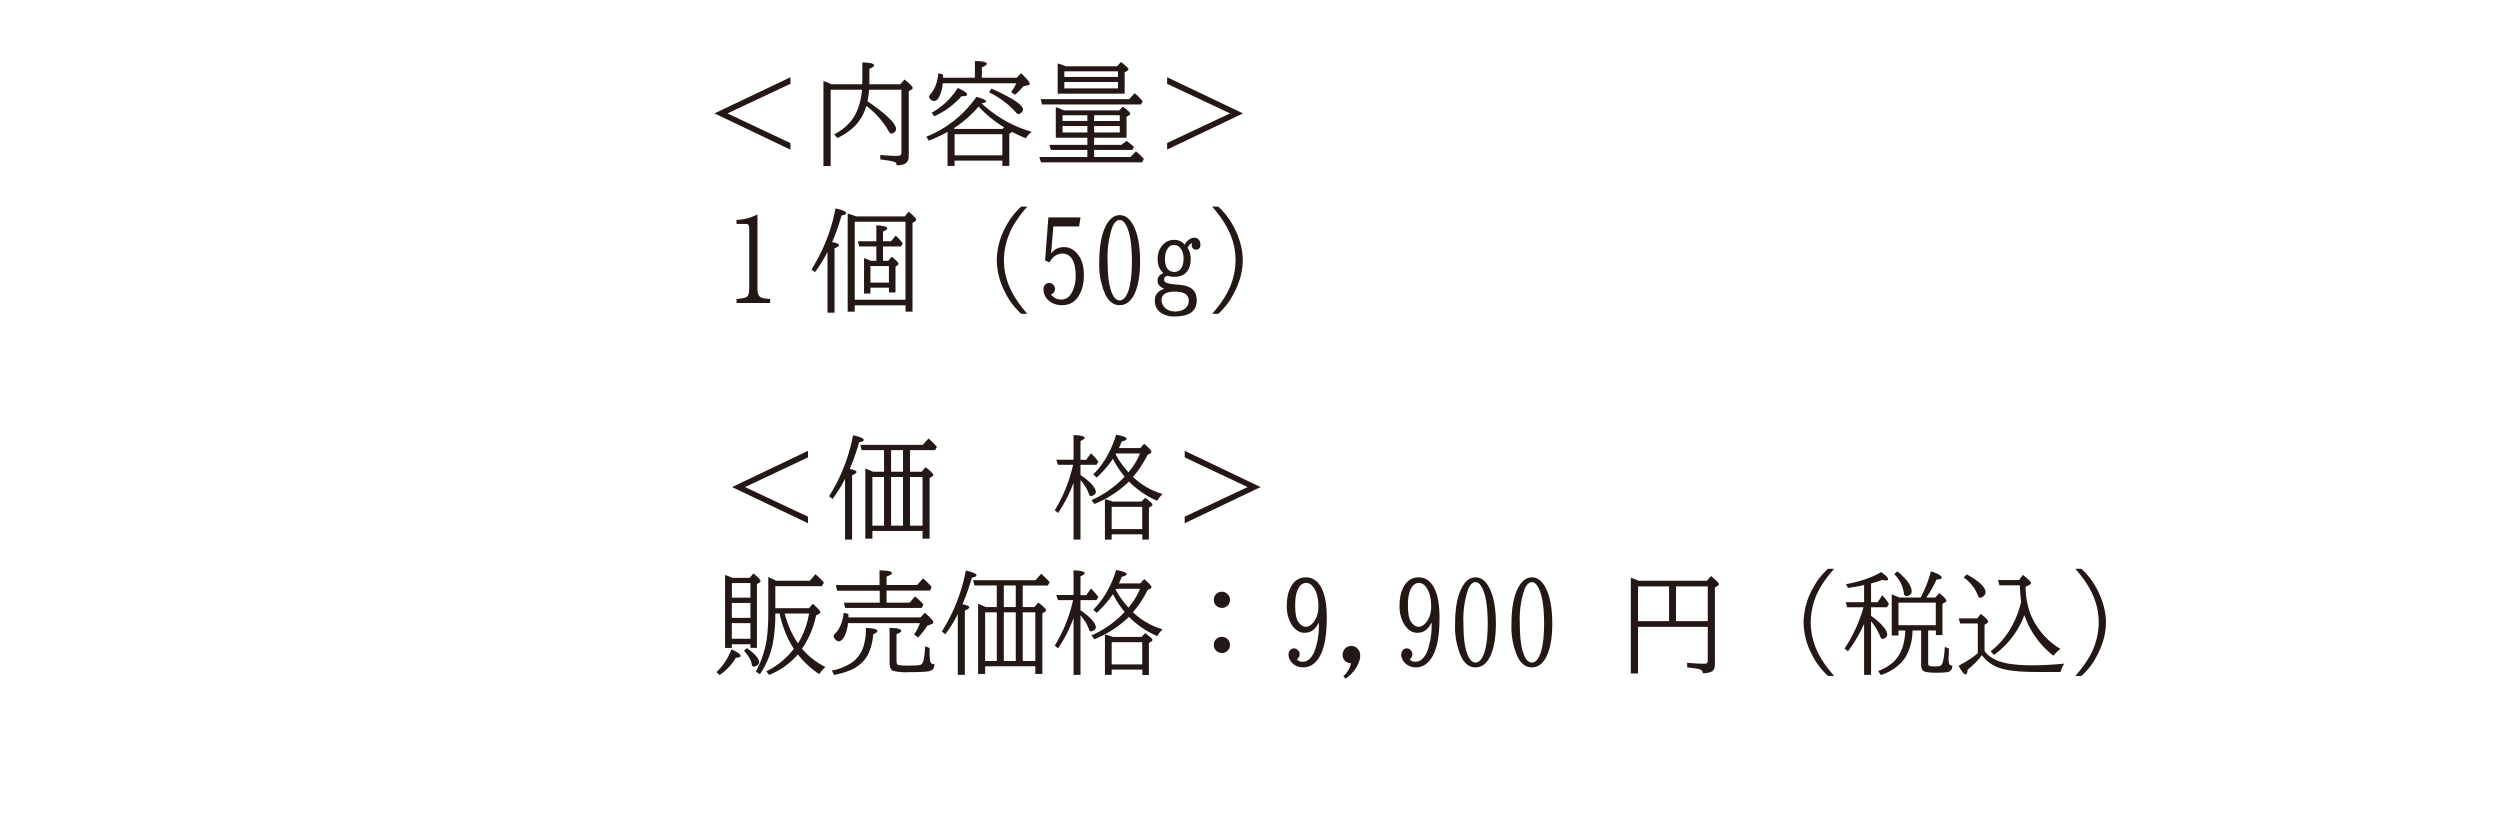 <svg xmlns="http://www.w3.org/2000/svg" viewBox="0 0 266.08 86.86"><g><path d="M78.39 23.83v-.43a5.15 5.15 0 0 0 2.23-.58v7.9c0 .5.12.8.35.92.18.1.52.15 1 .18v.43h-3.58v-.43c.62-.04 1-.13 1.15-.28.13-.14.2-.4.2-.81v-6.3c0-.3-.05-.48-.12-.54-.06-.04-.19-.06-.4-.06h-.83ZM88.57 25.77c.48.08.72.19.72.32 0 .11-.16.22-.47.34v6.85h-.75v-6.46c-.38.75-.83 1.47-1.33 2.15l-.37-.3a18.46 18.46 0 0 0 2.55-6.48c.76.15 1.14.32 1.14.5 0 .1-.17.18-.49.24-.3 1.05-.64 2-1 2.84Zm2.4 6.73v.67h-.75V22.73c.29.08.58.18.88.3h5.2l.41-.5c.53.43.8.72.8.86 0 .06-.05.12-.12.17l-.27.17v9.44h-.74v-.67h-5.42Zm0-.6h5.4v-8.3h-5.4v8.3Zm3-4.14h.57l.38-.44c.48.4.71.65.71.75 0 .05-.02.1-.08.14l-.24.18v2.74h-.7v-.51h-1.97v.62h-.68v-3.76c.25.08.5.18.74.28h.57v-1.53h-1.8l-.17-.55h1.97v-1.7c.77.04 1.16.15 1.16.33 0 .1-.15.22-.45.33v1.04h.85l.5-.6c.29.25.54.53.75.82l-.18.33h-1.92v1.53Zm-1.33.56v1.76h1.97v-1.76h-1.97ZM108.69 33.4a7.73 7.73 0 0 1-1.76-2.37 7.56 7.56 0 0 1-.84-3.34 7.7 7.7 0 0 1 1.06-3.76c.43-.76.94-1.41 1.54-1.94h.65c-.53.6-.95 1.16-1.27 1.67a7.51 7.51 0 0 0-1.22 4.04c0 1.32.37 2.6 1.1 3.82.34.58.8 1.2 1.39 1.88h-.65ZM111.58 23.14H115l-.15.96h-2.74l-.24 2.9c.32-.46.77-.7 1.36-.7.63 0 1.16.3 1.58.9.37.52.55 1.22.55 2.1s-.19 1.61-.56 2.2c-.41.66-1 .98-1.76.98-.59 0-1.07-.17-1.45-.52a1.54 1.54 0 0 1-.53-1.15c0-.22.06-.4.18-.52a.58.58 0 0 1 .43-.17c.2 0 .35.08.47.23.1.12.14.25.14.4 0 .28-.14.47-.41.58.06.13.2.25.39.37.2.12.43.18.71.18.42 0 .77-.2 1.04-.63a3.6 3.6 0 0 0 .47-1.97c0-.76-.13-1.34-.4-1.74a1.13 1.13 0 0 0-.98-.55c-.58 0-1.05.31-1.4.93l-.47-.2.35-4.58ZM119.18 22.9c.58 0 1.06.36 1.44 1.08.48.91.72 2.2.72 3.87 0 1.44-.2 2.57-.58 3.4-.39.82-.92 1.23-1.6 1.23-.63 0-1.13-.37-1.51-1.11a7.89 7.89 0 0 1-.65-3.54c0-1.72.26-3.04.78-3.94.37-.66.84-.99 1.4-.99Zm-.02.52c-.3 0-.55.24-.77.74a9.95 9.95 0 0 0-.5 3.7c0 1.31.11 2.34.36 3.07.23.69.54 1.04.92 1.04.37 0 .66-.32.9-.94.26-.74.4-1.8.4-3.2 0-1.78-.2-3.05-.6-3.82-.2-.4-.43-.6-.7-.6ZM123.86 30.7c-.44-.17-.66-.45-.66-.83 0-.37.2-.64.63-.8-.41-.34-.62-.85-.62-1.53 0-.44.1-.84.33-1.19.34-.54.82-.82 1.44-.82.46 0 .83.17 1.11.52.15-.3.36-.51.62-.65a.94.94 0 0 1 .42-.1c.16 0 .3.05.43.18.14.15.2.33.2.55 0 .36-.15.54-.47.54-.1 0-.2-.03-.29-.1a.47.47 0 0 1-.16-.38l.03-.2c-.16.02-.32.18-.47.48.22.35.33.75.33 1.18 0 .54-.12.98-.36 1.31-.3.4-.76.6-1.37.6-.27 0-.5-.03-.7-.1-.27.03-.4.16-.4.4 0 .14.06.25.2.31.13.07.34.12.6.16l.98.1c.53.06.92.2 1.19.42.33.26.5.67.5 1.22 0 1.14-.78 1.71-2.33 1.71a2.5 2.5 0 0 1-1.5-.4c-.42-.31-.63-.74-.63-1.3 0-.6.32-1 .95-1.22v-.05Zm1.19.34c-.95 0-1.42.3-1.42.9 0 .25.08.48.25.7.28.34.67.51 1.18.51.35 0 .65-.07.9-.2.37-.22.56-.53.56-.94 0-.65-.5-.97-1.47-.97Zm-.08-4.97c-.32 0-.56.15-.74.46-.16.27-.24.62-.24 1.04 0 .32.05.6.14.82.17.37.45.55.85.55.33 0 .58-.14.76-.43.15-.25.23-.57.23-.97 0-.49-.12-.87-.37-1.16a.8.8 0 0 0-.63-.3ZM129.01 33.4c.53-.6.95-1.16 1.27-1.67a7.46 7.46 0 0 0 1.22-4.03c0-1.33-.36-2.6-1.1-3.83-.33-.57-.8-1.2-1.39-1.88h.65c.72.65 1.3 1.44 1.76 2.36.56 1.15.85 2.26.85 3.34 0 1.23-.36 2.49-1.07 3.76a7.23 7.23 0 0 1-1.54 1.95h-.65ZM84.13 8.22v.7l-6.7 3.15 6.7 3.16v.7l-8.08-3.86 8.08-3.85ZM92.32 10.77c2.03 1.4 3.05 2.38 3.05 2.96 0 .14-.06.26-.18.35a.51.51 0 0 1-.3.13.28.28 0 0 1-.24-.13l-.18-.31a8.92 8.92 0 0 0-2.27-2.5A5 5 0 0 1 91 13.4a6.9 6.9 0 0 1-1.88 1.29l-.34-.4a5.2 5.2 0 0 0 1.89-1.54c.62-.85.97-1.91 1.07-3.2h-3.33v8.12h-.77V8.62c.24.08.47.17.68.27l.18.08h3.27l.01-.56V6.65c.83.01 1.25.12 1.25.31 0 .11-.17.23-.5.36V8.4l-.01.57h3.3l.45-.51c.58.47.87.77.87.9 0 .06-.04.12-.12.17l-.3.18v6.89c0 .5-.21.8-.62.91-.2.06-.43.08-.67.08 0-.15-.05-.25-.14-.31-.16-.1-.7-.2-1.6-.31v-.48c.54.06 1.13.1 1.77.1.22 0 .35-.03.4-.1.06-.05.08-.15.08-.28V9.55H92.5c-.04.47-.1.88-.17 1.22ZM107.7 14.04a.15.15 0 0 1-.07.07l-.21.14v3.41h-.74v-.57h-5.08v.57h-.75v-3.62c-.55.3-1.21.62-1.99.93l-.27-.42a11.8 11.8 0 0 0 5.33-4.24c.7.18 1.04.35 1.04.49 0 .09-.16.15-.5.18a12.96 12.96 0 0 0 5.36 3.05c-.27.18-.48.41-.63.69-.51-.21-1.01-.44-1.49-.68Zm-7.36-5.18a4.26 4.26 0 0 1-.33 1.35c-.17.36-.37.54-.6.54-.13 0-.26-.06-.39-.19-.09-.08-.13-.17-.13-.25s.05-.18.15-.3c.48-.55.75-1.29.83-2.22l.5.14v.34h3.39V6.5c.85 0 1.27.1 1.27.3 0 .1-.17.23-.53.37v1.1h3.71l.46-.48c.62.59.93.96.93 1.12 0 .08-.06.14-.17.16l-.52.12c-.3.36-.6.67-.89.9l-.41-.3c.2-.23.38-.55.56-.93h-7.83ZM99.16 12a7.76 7.76 0 0 0 2.78-2.64c.66.3.99.53.99.7 0 .12-.15.18-.45.18h-.14a8.5 8.5 0 0 1-2.9 2.13l-.28-.37Zm7.7 1.56-.17-.12a12.91 12.91 0 0 1-2.54-2.1c-.73.88-1.62 1.65-2.65 2.32l.07.03h.02l.07.03h5.05l.16-.16Zm-5.26.72v2.25h5.08v-2.25h-5.08Zm3.92-4.85c2.24 1 3.36 1.74 3.36 2.23 0 .12-.06.22-.17.32-.11.1-.21.16-.3.16s-.2-.06-.3-.2a9.46 9.46 0 0 0-2.85-2.12l.26-.39ZM116.45 14.66v.76h2.9l.55-.42c.31.22.58.43.79.64l-.18.32h-4.06v.75h3.86l.6-.6c.27.22.55.49.83.8l-.18.37h-10.77l-.17-.57h5.11v-.75h-3.88l-.16-.54h4.04v-.76h-3.36V11.4l.7.27.18.08h5.86l.39-.4c.53.38.8.64.8.76 0 .06-.04.1-.1.14l-.3.18v2.23h-3.45Zm3.73-4.11.58-.63.25.21c.2.18.4.4.62.65l-.19.34H110.9l-.13-.57h9.42Zm-.48-.58h-7.13V6.75c.22.06.5.16.86.3h5.46l.42-.45c.53.4.8.66.8.77 0 .06-.05.12-.13.17l-.28.16v2.27Zm-3.97 2.9v-.6h-2.64v.6h2.64Zm0 1.23v-.68h-2.64v.68h2.64Zm-2.45-6.51v.6h5.71v-.6h-5.71Zm0 1.82h5.71v-.68h-5.71v.68Zm3.17 3.47h2.73v-.62h-2.73v.62Zm0 .54v.68h2.73v-.68h-2.73ZM124.22 8.22l8.08 3.85-8.08 3.85v-.7l6.7-3.15-6.7-3.15v-.7ZM86 47.98v.7l-6.7 3.16 6.7 3.15v.7l-8.08-3.85L86 47.98ZM90.44 49.91c.48.08.72.2.72.33 0 .1-.16.22-.47.34v6.85h-.75v-6.47c-.38.76-.83 1.48-1.33 2.15l-.37-.3a18.46 18.46 0 0 0 2.55-6.48c.76.16 1.14.32 1.14.5 0 .1-.16.19-.49.25-.3 1.04-.64 1.99-1 2.83Zm7.75 6.6h-5.34v.82h-.75v-7.46c.18.06.46.18.83.34h1.16v-2.3h-2.38l-.14-.56h6.64l.61-.68c.33.29.63.58.9.89l-.2.35h-2.67v2.3h1.24l.42-.48c.54.4.82.69.82.83 0 .05-.03.1-.09.13l-.3.2v6.44h-.75v-.81Zm-4.1-.56v-5.18h-1.24v5.18h1.24Zm.75-5.74h1.27v-2.3h-1.27v2.3Zm1.27 5.74v-5.18h-1.27v5.18h1.27Zm2.08 0v-5.18h-1.34v5.18h1.34ZM114.2 49.47h-1.6l-.18-.54h1.84V46.3c.79.04 1.18.13 1.18.29 0 .1-.14.21-.44.35v2h.6l.52-.7.12.13c.24.23.46.49.66.77l-.2.33H115v1.09l.09.06c.44.3.8.6 1.08.9.3.33.46.6.46.84 0 .14-.07.24-.2.32a.73.73 0 0 1-.32.12c-.1 0-.17-.09-.23-.27-.18-.5-.47-.98-.88-1.43v6.33h-.74v-6.02l-.05.1a14.64 14.64 0 0 1-1.6 3.09l-.35-.3c.88-1.41 1.52-3 1.93-4.73l.02-.1Zm5.96 1.78a11.44 11.44 0 0 1-3.68 2.39l-.31-.41a10.89 10.89 0 0 0 3.53-2.5 9.88 9.88 0 0 1-1.25-1.9c-.48.72-1.06 1.38-1.73 2l-.36-.34c1.1-1.1 1.91-2.51 2.43-4.22.75.13 1.12.28 1.12.44 0 .1-.17.2-.52.28a15 15 0 0 1-.3.7h2.28l.4-.46c.52.44.78.73.78.85 0 .07-.04.12-.12.17l-.3.17c-.45.9-.97 1.69-1.55 2.34.9.85 1.95 1.46 3.16 1.82-.21.2-.4.43-.58.72a9.35 9.35 0 0 1-3-2.05Zm-1.84 5.62v.56h-.72v-4.3c.24.05.53.14.85.26h3.03l.4-.4c.52.37.78.61.78.72 0 .05-.04.1-.1.15l-.28.18v3.39h-.7v-.56h-3.26Zm0-.56h3.25v-2.36h-3.25v2.36Zm.42-7.96.12.22c.31.56.73 1.12 1.24 1.7.54-.63.95-1.3 1.23-2.01h-2.54l-.05.1ZM126.09 47.98l8.08 3.86-8.08 3.85v-.7l6.7-3.15-6.7-3.16v-.7ZM76.26 71.54a6.72 6.72 0 0 0 1.59-2.43c.64.29.97.52.97.7 0 .12-.17.18-.5.19-.4.71-.98 1.33-1.73 1.84l-.33-.3Zm1.63-2.98v.4h-.72V61.2c.17.05.43.15.79.3h1.83l.4-.47c.5.4.75.67.75.81 0 .07-.04.12-.1.16l-.28.17v6.78h-.69v-.38H77.9Zm0-4.95h1.98v-1.55H77.9v1.55Zm0 .56v1.59h1.98v-1.59H77.9Zm0 2.15v1.66h1.98v-1.66H77.9Zm1.6 2.66c.87.61 1.3 1.12 1.3 1.5 0 .16-.08.28-.26.37a.74.74 0 0 1-.32.1c-.1 0-.17-.08-.2-.23-.05-.42-.33-.9-.82-1.47l.3-.27Zm5.42.68a7.9 7.9 0 0 1-3.05 2.17l-.3-.38a8.2 8.2 0 0 0 2.93-2.4c-.7-1.06-1.2-2.31-1.52-3.75h-.45v.2a16.7 16.7 0 0 1-.3 3.14 8.97 8.97 0 0 1-1.34 3.12l-.43-.28c.58-1.1.97-2.24 1.15-3.43.11-.8.17-1.76.17-2.92v-3.72l.18.08.66.32h3.58l.6-.7c.35.3.65.6.9.9l-.22.38h-4.95v2.34h3.58l.41-.47c.53.47.8.77.8.9 0 .07-.05.13-.14.18l-.31.16a9.83 9.83 0 0 1-1.5 3.54c.67.8 1.5 1.45 2.5 1.96-.24.19-.46.44-.67.75a9.99 9.99 0 0 1-2.28-2.1Zm.02-1.19c.57-.9.97-1.96 1.18-3.17h-2.6c.35 1.28.83 2.34 1.42 3.17ZM88.54 71.37a5.93 5.93 0 0 0 2.2-.9 3.46 3.46 0 0 0 1.28-2.14c.1-.4.14-.9.14-1.5.82.03 1.22.14 1.22.32 0 .12-.15.24-.45.37a5.81 5.81 0 0 1-.56 2.18 3.83 3.83 0 0 1-2.07 1.71c-.4.16-.91.3-1.53.43l-.23-.47Zm1.72-5.05c-.06.51-.17.95-.34 1.32-.2.4-.41.61-.65.61-.15 0-.28-.08-.4-.24-.1-.11-.15-.2-.15-.29s.05-.17.16-.28c.5-.5.8-1.25.92-2.22l.5.12v.37h7.67l.46-.49c.6.5.9.84.9 1.01 0 .1-.06.16-.2.21l-.44.16c-.36.55-.7.96-.98 1.25l-.42-.31c.3-.47.5-.87.62-1.22h-7.65Zm4.1-3.45v1.27h2.45l.58-.66c.35.28.65.57.9.86l-.19.36h-8.15l-.12-.56h3.8v-1.27H89.1l-.14-.6h4.65V60.7c.88.02 1.32.12 1.32.3 0 .11-.2.23-.57.36v.9h3.25l.63-.69c.34.26.64.57.92.92l-.18.37h-4.62Zm4.58 6.1v.46c0 .53.03.89.1 1.05.06.14.18.21.35.21h.06c0 .28-.07.47-.2.58-.11.1-.3.17-.55.2-.5.05-1.15.07-1.96.07a6 6 0 0 1-1.66-.13c-.27-.11-.4-.4-.4-.87v-3.72c.83.02 1.24.13 1.24.33 0 .1-.17.22-.5.34v2.89c0 .22.06.35.17.39.14.05.52.07 1.14.07.7 0 1.12-.03 1.28-.1.14-.06.24-.24.3-.54.08-.37.13-.84.15-1.42l.48.19ZM102.44 64.31c.48.09.72.2.72.33 0 .1-.16.22-.47.34v6.85h-.75v-6.47c-.38.76-.83 1.48-1.33 2.15l-.37-.3a18.46 18.46 0 0 0 2.55-6.48c.76.16 1.14.33 1.14.5 0 .1-.16.19-.49.25-.3 1.04-.64 1.99-1 2.83Zm7.75 6.6h-5.34v.82h-.75v-7.46c.18.06.46.18.83.34h1.16v-2.3h-2.38l-.14-.56h6.64l.61-.68c.33.29.63.58.9.89l-.2.36h-2.67v2.29h1.24l.42-.48c.54.41.82.69.82.83 0 .05-.03.1-.09.13l-.3.2v6.44h-.75v-.81Zm-4.1-.56v-5.18h-1.24v5.18h1.24Zm.75-5.74h1.27v-2.3h-1.27v2.3Zm1.27 5.74v-5.18h-1.27v5.18h1.27Zm2.08 0v-5.18h-1.34v5.18h1.34ZM114.2 63.87h-1.6l-.18-.54h1.84V60.7c.79.04 1.18.13 1.18.3 0 .08-.14.2-.44.34v2h.6l.52-.7.12.13c.24.23.46.49.66.77l-.2.33H115v1.09l.09.06c.44.3.8.6 1.08.9.3.33.46.6.46.84 0 .14-.07.24-.2.32a.73.73 0 0 1-.32.12c-.1 0-.17-.09-.23-.27-.18-.5-.47-.98-.88-1.43v6.33h-.74v-6.02l-.05.1a14.64 14.64 0 0 1-1.6 3.1l-.35-.3c.88-1.42 1.52-3 1.93-4.74l.02-.1Zm5.96 1.78a11.44 11.44 0 0 1-3.68 2.39l-.31-.41a10.89 10.89 0 0 0 3.53-2.5 9.88 9.88 0 0 1-1.25-1.9c-.48.72-1.06 1.38-1.73 2l-.36-.34c1.1-1.1 1.91-2.51 2.43-4.22.75.13 1.12.28 1.12.44 0 .1-.17.2-.52.28a15 15 0 0 1-.3.7h2.28l.4-.46c.52.44.78.73.78.85 0 .07-.04.12-.12.17l-.3.17c-.45.9-.97 1.69-1.55 2.34.9.85 1.95 1.46 3.16 1.82-.21.2-.4.43-.58.72a9.35 9.35 0 0 1-3-2.05Zm-1.84 5.62v.56h-.72v-4.3c.24.05.53.14.85.26h3.03l.4-.4c.52.37.78.61.78.72 0 .05-.04.1-.1.15l-.28.18v3.4h-.7v-.57h-3.26Zm0-.56h3.25v-2.36h-3.25v2.36Zm.42-7.96.12.22c.31.56.73 1.12 1.24 1.7.54-.63.95-1.3 1.23-2h-2.54l-.05.08ZM130.05 62.98c.24 0 .44.09.62.27.16.16.24.36.24.59 0 .16-.04.31-.13.46a.82.82 0 0 1-.73.4.83.83 0 0 1-.4-.1.81.81 0 0 1-.46-.76c0-.3.12-.53.37-.71.15-.1.31-.15.5-.15Zm0 4.8c.24 0 .44.09.62.27.16.16.24.36.24.59 0 .16-.04.31-.13.45a.82.82 0 0 1-.73.41.83.83 0 0 1-.4-.1.81.81 0 0 1-.46-.76c0-.3.12-.54.37-.71.15-.1.31-.15.5-.15ZM140.32 66.32c-.33.69-.82 1.03-1.47 1.03-.53 0-.98-.28-1.36-.83a3.71 3.71 0 0 1-.53-2.11c0-.71.12-1.32.36-1.81.37-.77.93-1.15 1.66-1.15.7 0 1.24.35 1.63 1.06.4.73.6 1.8.6 3.24 0 1.8-.23 3.14-.69 4-.45.85-1.06 1.28-1.83 1.28-.43 0-.8-.14-1.1-.41-.3-.28-.45-.6-.45-.97 0-.13.03-.24.09-.34.12-.2.28-.3.5-.3.2 0 .37.1.48.27.07.1.11.21.11.34 0 .24-.1.42-.28.53.1.19.31.28.61.28.52 0 .94-.37 1.26-1.12a8.2 8.2 0 0 0 .46-2.99h-.05ZM139 62.05c-.35 0-.63.21-.85.65-.2.4-.3.96-.3 1.67 0 .87.1 1.47.31 1.78.24.37.52.56.83.56.27 0 .53-.15.79-.46.36-.43.54-1 .54-1.7 0-.86-.17-1.53-.5-2.01-.23-.33-.5-.5-.82-.5ZM142.97 71.97c.43-.38.7-.84.83-1.39a.88.88 0 0 1-.55-.16.86.86 0 0 1-.35-.73c0-.16.03-.3.1-.43a.88.88 0 0 1 .83-.51c.24 0 .45.08.62.25.21.2.32.45.32.77 0 .41-.15.85-.44 1.31-.29.45-.66.84-1.12 1.15l-.24-.26ZM152.32 66.32c-.33.69-.82 1.03-1.47 1.03-.53 0-.98-.28-1.36-.83a3.71 3.71 0 0 1-.53-2.11c0-.71.12-1.32.36-1.81.37-.77.93-1.15 1.66-1.15.7 0 1.24.35 1.63 1.06.4.73.6 1.8.6 3.24 0 1.8-.23 3.14-.69 4-.45.85-1.06 1.28-1.83 1.28-.43 0-.8-.14-1.1-.41-.3-.28-.45-.6-.45-.97 0-.13.03-.24.09-.34.12-.2.28-.3.5-.3.2 0 .37.1.48.27.07.1.11.21.11.34 0 .24-.1.42-.28.53.1.19.31.28.61.28.52 0 .94-.37 1.26-1.12a8.2 8.2 0 0 0 .46-2.99h-.05ZM151 62.05c-.35 0-.63.21-.85.65-.2.4-.3.96-.3 1.67 0 .87.1 1.47.31 1.78.24.37.52.56.83.56.27 0 .53-.15.79-.46.36-.43.54-1 .54-1.7 0-.86-.17-1.53-.5-2.01-.23-.33-.5-.5-.82-.5ZM157.05 61.45c.58 0 1.06.36 1.44 1.08.48.9.72 2.2.72 3.86 0 1.44-.2 2.58-.58 3.41-.39.82-.92 1.23-1.6 1.23-.63 0-1.13-.37-1.51-1.12a7.89 7.89 0 0 1-.65-3.53c0-1.73.26-3.04.78-3.95.37-.65.84-.98 1.4-.98Zm-.02.51c-.3 0-.55.25-.77.75a9.95 9.95 0 0 0-.5 3.7c0 1.31.11 2.33.36 3.07.23.69.54 1.03.92 1.03.37 0 .66-.3.9-.93.26-.74.4-1.8.4-3.2 0-1.78-.2-3.06-.6-3.82-.2-.4-.43-.6-.7-.6ZM163.05 61.45c.58 0 1.06.36 1.44 1.08.48.9.72 2.2.72 3.86 0 1.44-.2 2.58-.58 3.41-.39.82-.92 1.23-1.6 1.23-.63 0-1.13-.37-1.51-1.12a7.89 7.89 0 0 1-.65-3.53c0-1.73.26-3.04.78-3.95.37-.65.84-.98 1.4-.98Zm-.02.51c-.3 0-.55.25-.77.75a9.95 9.95 0 0 0-.5 3.7c0 1.31.11 2.33.36 3.07.23.69.54 1.03.92 1.03.37 0 .66-.3.9-.93.26-.74.4-1.8.4-3.2 0-1.78-.2-3.06-.6-3.82-.2-.4-.43-.6-.7-.6ZM174.34 66.72v4.96h-.77v-10.2l.85.33h7.25l.44-.5c.56.45.83.74.83.87 0 .06-.03.11-.1.16l-.32.2v8.19c0 .35-.1.59-.29.71-.1.08-.27.13-.48.17-.19.04-.36.05-.51.05 0-.2-.12-.35-.36-.43-.2-.06-.63-.13-1.31-.2v-.5c.57.07 1.18.11 1.83.11.19 0 .3-.05.33-.14a.63.63 0 0 0 .03-.22v-3.56h-7.42Zm3.3-.61v-3.7h-3.3v3.7h3.3Zm.74 0h3.38v-3.7h-3.38v3.7ZM194.56 71.94a7.73 7.73 0 0 1-1.76-2.36 7.56 7.56 0 0 1-.84-3.35 7.7 7.7 0 0 1 1.06-3.75c.43-.77.94-1.41 1.54-1.94h.65c-.53.6-.95 1.16-1.27 1.66a7.51 7.51 0 0 0-1.22 4.05c0 1.32.37 2.59 1.1 3.82.34.58.8 1.2 1.39 1.87h-.65ZM198.4 66.4a14.78 14.78 0 0 1-1.72 2.92l-.36-.3c.44-.64.83-1.36 1.19-2.14.37-.83.65-1.58.83-2.25h-1.74l-.15-.54h1.95v-1.82c-.57.13-1.14.23-1.72.3l-.2-.4c1.45-.26 2.7-.68 3.74-1.28.49.34.73.6.73.76 0 .09-.08.13-.23.13-.1 0-.21-.02-.37-.06-.34.13-.75.26-1.21.37v2h.7l.5-.73c.24.26.48.56.7.91l-.2.36h-1.7v.9c.04.04.1.1.2.16.51.38.91.75 1.2 1.12.2.28.32.52.32.72 0 .16-.08.28-.22.37-.11.07-.2.1-.28.1-.1 0-.19-.1-.26-.28a5.9 5.9 0 0 0-.96-1.6v5.71h-.74V66.4Zm5.15.7a5.63 5.63 0 0 1-.8 2.94 4.92 4.92 0 0 1-2.58 1.8l-.27-.42c.86-.33 1.5-.77 1.94-1.31.58-.72.9-1.72.94-3h-.72v.53h-.72v-4.39l.82.35h2.25c.48-.88.85-1.82 1.1-2.8.77.25 1.15.48 1.15.68 0 .13-.18.2-.55.2-.32.7-.68 1.34-1.09 1.92h.96l.41-.48c.51.4.77.68.77.81 0 .06-.04.12-.12.16l-.3.17v3.33h-.7v-.49h-.82v3.48c0 .15.04.25.14.29.09.04.27.06.56.06.34 0 .56-.03.66-.1.2-.14.34-.8.41-1.99l.45.2-.05 1.03c0 .34.04.56.12.66.06.07.15.1.28.1 0 .4-.15.62-.45.69-.2.05-.62.08-1.27.08-.74 0-1.2-.07-1.36-.2-.16-.1-.24-.34-.24-.7v-3.6h-.92Zm-1.61-6.3c1.01.85 1.52 1.56 1.52 2.14 0 .2-.08.33-.22.4a.84.84 0 0 1-.36.1c-.13 0-.2-.08-.24-.26-.1-.8-.45-1.48-1.03-2.07l.33-.3Zm.12 3.34v2.4h3.97v-2.4h-3.97ZM211.22 69.28c.35.51.92.9 1.7 1.15.77.25 1.91.38 3.42.38.96 0 2.09-.06 3.37-.18a3 3 0 0 0-.4.89h-2.56c-1.9 0-3.26-.16-4.06-.47a3.77 3.77 0 0 1-1.75-1.32c-.37.5-.88 1.02-1.52 1.55-.03.34-.1.5-.21.5-.18 0-.43-.3-.75-.93.81-.42 1.5-.87 2.04-1.33v-3.16h-1.87l-.16-.54h1.96l.4-.48c.51.4.77.68.77.82 0 .07-.04.12-.12.17l-.26.17v2.78Zm-1.9-8.15c1.33.72 2 1.36 2 1.91 0 .17-.08.31-.23.43-.14.1-.25.15-.34.15-.1 0-.2-.09-.25-.27a4.1 4.1 0 0 0-1.5-1.88l.32-.34Zm6.13 4.35a9.1 9.1 0 0 1-3.23 4.23l-.35-.39a8.33 8.33 0 0 0 1.88-2.05 9.88 9.88 0 0 0 1.36-3.24c-.07-.53-.11-1.1-.13-1.73h-2.18l-.14-.56h2.22l.43-.55c.56.44.85.73.85.88 0 .07-.07.14-.2.2l-.37.18a8.5 8.5 0 0 0 .48 2.8 7.66 7.66 0 0 0 3.23 3.82c-.25.17-.5.41-.74.72a9.17 9.17 0 0 1-3.1-4.31ZM220.88 71.94c.53-.6.95-1.16 1.27-1.67a7.46 7.46 0 0 0 1.22-4.02c0-1.33-.36-2.6-1.1-3.84-.33-.57-.8-1.2-1.39-1.87h.65c.72.65 1.3 1.44 1.76 2.36.56 1.15.85 2.26.85 3.34 0 1.23-.36 2.48-1.07 3.76a7.23 7.23 0 0 1-1.54 1.94h-.65Z" style="fill:#231815"/><path d="M0 0h266.08v86.86H0z" style="fill:none"/></g></svg>